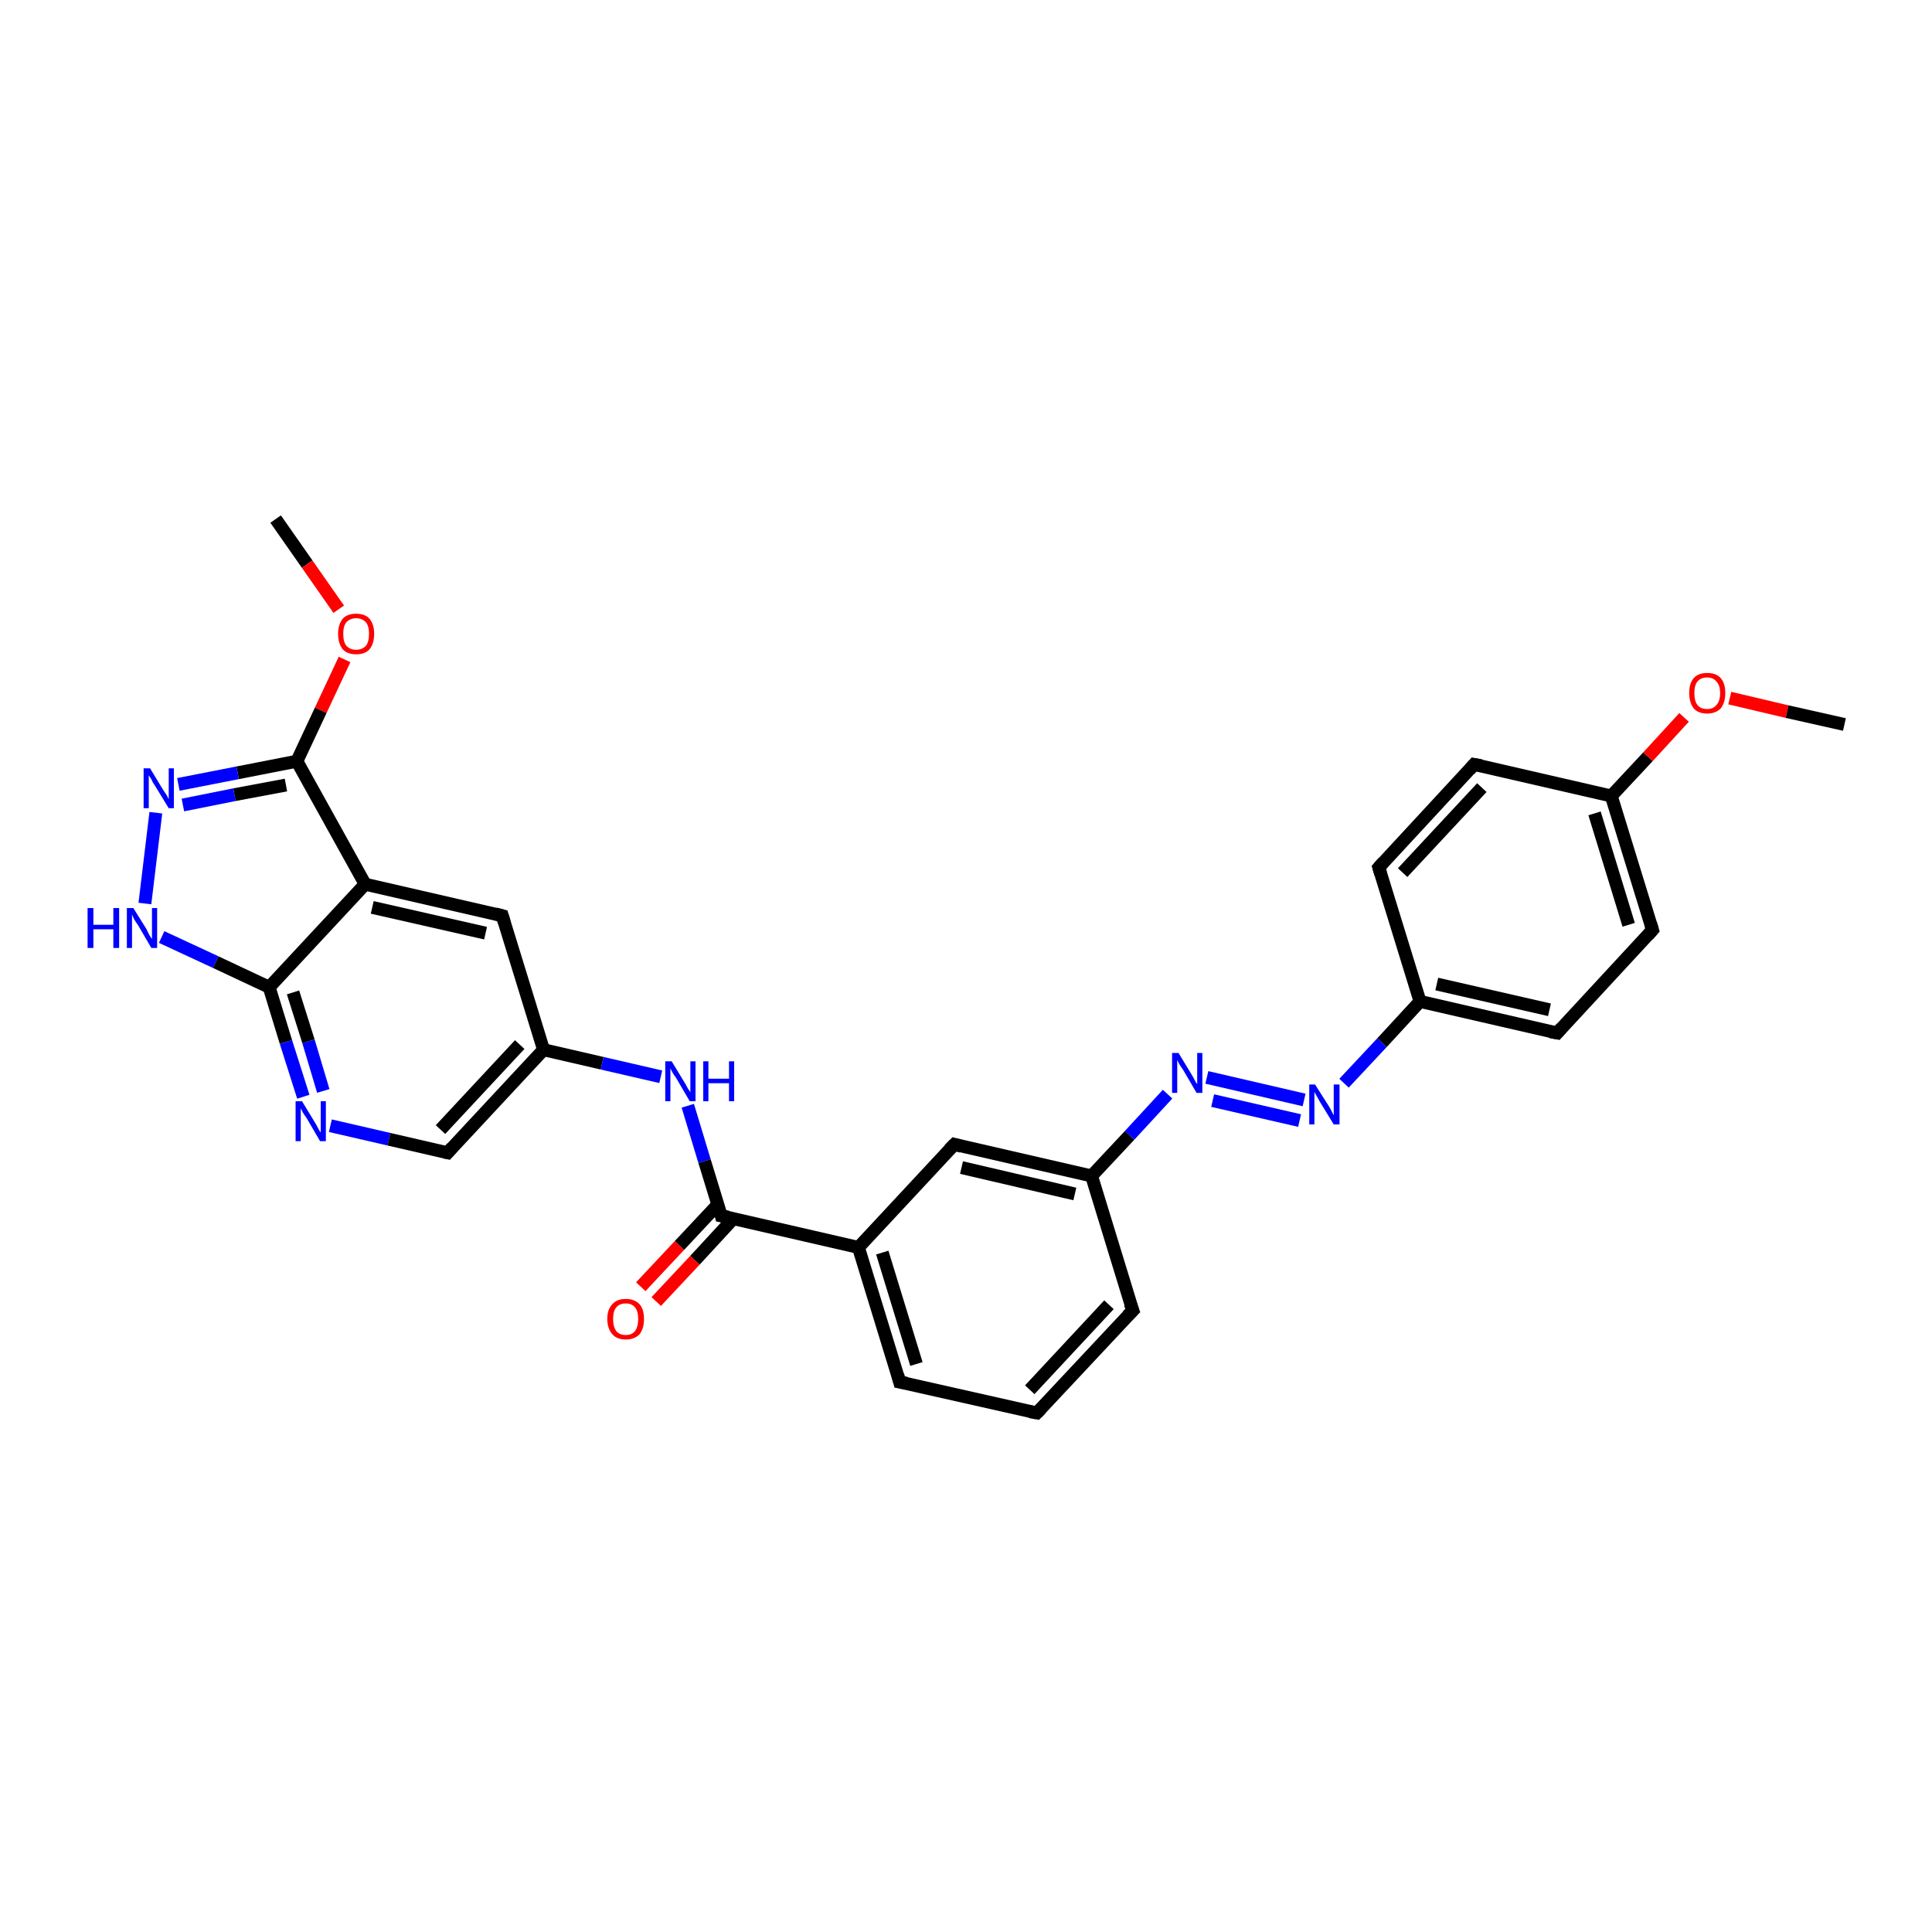 <?xml version='1.0' encoding='iso-8859-1'?>
<svg version='1.1' baseProfile='full'
              xmlns='http://www.w3.org/2000/svg'
                      xmlns:rdkit='http://www.rdkit.org/xml'
                      xmlns:xlink='http://www.w3.org/1999/xlink'
                  xml:space='preserve'
width='300px' height='300px' viewBox='0 0 300 300'>
<!-- END OF HEADER -->
<rect style='opacity:1.0;fill:#FFFFFF;stroke:none' width='300.0' height='300.0' x='0.0' y='0.0'> </rect>
<path class='bond-0 atom-0 atom-1' d='M 42.8,80.6 L 47.7,87.6' style='fill:none;fill-rule:evenodd;stroke:#000000;stroke-width:2.0px;stroke-linecap:butt;stroke-linejoin:miter;stroke-opacity:1' />
<path class='bond-0 atom-0 atom-1' d='M 47.7,87.6 L 52.6,94.6' style='fill:none;fill-rule:evenodd;stroke:#FF0000;stroke-width:2.0px;stroke-linecap:butt;stroke-linejoin:miter;stroke-opacity:1' />
<path class='bond-1 atom-1 atom-2' d='M 53.5,102.4 L 49.8,110.3' style='fill:none;fill-rule:evenodd;stroke:#FF0000;stroke-width:2.0px;stroke-linecap:butt;stroke-linejoin:miter;stroke-opacity:1' />
<path class='bond-1 atom-1 atom-2' d='M 49.8,110.3 L 46.1,118.2' style='fill:none;fill-rule:evenodd;stroke:#000000;stroke-width:2.0px;stroke-linecap:butt;stroke-linejoin:miter;stroke-opacity:1' />
<path class='bond-2 atom-2 atom-3' d='M 46.1,118.2 L 36.9,120.0' style='fill:none;fill-rule:evenodd;stroke:#000000;stroke-width:2.0px;stroke-linecap:butt;stroke-linejoin:miter;stroke-opacity:1' />
<path class='bond-2 atom-2 atom-3' d='M 36.9,120.0 L 27.7,121.8' style='fill:none;fill-rule:evenodd;stroke:#0000FF;stroke-width:2.0px;stroke-linecap:butt;stroke-linejoin:miter;stroke-opacity:1' />
<path class='bond-2 atom-2 atom-3' d='M 44.4,121.9 L 36.4,123.4' style='fill:none;fill-rule:evenodd;stroke:#000000;stroke-width:2.0px;stroke-linecap:butt;stroke-linejoin:miter;stroke-opacity:1' />
<path class='bond-2 atom-2 atom-3' d='M 36.4,123.4 L 28.4,125.0' style='fill:none;fill-rule:evenodd;stroke:#0000FF;stroke-width:2.0px;stroke-linecap:butt;stroke-linejoin:miter;stroke-opacity:1' />
<path class='bond-3 atom-3 atom-4' d='M 24.2,126.2 L 22.5,140.3' style='fill:none;fill-rule:evenodd;stroke:#0000FF;stroke-width:2.0px;stroke-linecap:butt;stroke-linejoin:miter;stroke-opacity:1' />
<path class='bond-4 atom-4 atom-5' d='M 25.1,145.5 L 33.5,149.4' style='fill:none;fill-rule:evenodd;stroke:#0000FF;stroke-width:2.0px;stroke-linecap:butt;stroke-linejoin:miter;stroke-opacity:1' />
<path class='bond-4 atom-4 atom-5' d='M 33.5,149.4 L 41.8,153.3' style='fill:none;fill-rule:evenodd;stroke:#000000;stroke-width:2.0px;stroke-linecap:butt;stroke-linejoin:miter;stroke-opacity:1' />
<path class='bond-5 atom-5 atom-6' d='M 41.8,153.3 L 44.4,161.8' style='fill:none;fill-rule:evenodd;stroke:#000000;stroke-width:2.0px;stroke-linecap:butt;stroke-linejoin:miter;stroke-opacity:1' />
<path class='bond-5 atom-5 atom-6' d='M 44.4,161.8 L 47.1,170.3' style='fill:none;fill-rule:evenodd;stroke:#0000FF;stroke-width:2.0px;stroke-linecap:butt;stroke-linejoin:miter;stroke-opacity:1' />
<path class='bond-5 atom-5 atom-6' d='M 45.5,154.1 L 47.9,161.7' style='fill:none;fill-rule:evenodd;stroke:#000000;stroke-width:2.0px;stroke-linecap:butt;stroke-linejoin:miter;stroke-opacity:1' />
<path class='bond-5 atom-5 atom-6' d='M 47.9,161.7 L 50.2,169.4' style='fill:none;fill-rule:evenodd;stroke:#0000FF;stroke-width:2.0px;stroke-linecap:butt;stroke-linejoin:miter;stroke-opacity:1' />
<path class='bond-6 atom-6 atom-7' d='M 51.3,174.8 L 60.4,176.9' style='fill:none;fill-rule:evenodd;stroke:#0000FF;stroke-width:2.0px;stroke-linecap:butt;stroke-linejoin:miter;stroke-opacity:1' />
<path class='bond-6 atom-6 atom-7' d='M 60.4,176.9 L 69.5,179.0' style='fill:none;fill-rule:evenodd;stroke:#000000;stroke-width:2.0px;stroke-linecap:butt;stroke-linejoin:miter;stroke-opacity:1' />
<path class='bond-7 atom-7 atom-8' d='M 69.5,179.0 L 84.4,163.0' style='fill:none;fill-rule:evenodd;stroke:#000000;stroke-width:2.0px;stroke-linecap:butt;stroke-linejoin:miter;stroke-opacity:1' />
<path class='bond-7 atom-7 atom-8' d='M 68.4,175.4 L 80.7,162.2' style='fill:none;fill-rule:evenodd;stroke:#000000;stroke-width:2.0px;stroke-linecap:butt;stroke-linejoin:miter;stroke-opacity:1' />
<path class='bond-8 atom-8 atom-9' d='M 84.4,163.0 L 93.5,165.1' style='fill:none;fill-rule:evenodd;stroke:#000000;stroke-width:2.0px;stroke-linecap:butt;stroke-linejoin:miter;stroke-opacity:1' />
<path class='bond-8 atom-8 atom-9' d='M 93.5,165.1 L 102.6,167.2' style='fill:none;fill-rule:evenodd;stroke:#0000FF;stroke-width:2.0px;stroke-linecap:butt;stroke-linejoin:miter;stroke-opacity:1' />
<path class='bond-9 atom-9 atom-10' d='M 106.8,171.7 L 109.4,180.3' style='fill:none;fill-rule:evenodd;stroke:#0000FF;stroke-width:2.0px;stroke-linecap:butt;stroke-linejoin:miter;stroke-opacity:1' />
<path class='bond-9 atom-9 atom-10' d='M 109.4,180.3 L 112.0,188.8' style='fill:none;fill-rule:evenodd;stroke:#000000;stroke-width:2.0px;stroke-linecap:butt;stroke-linejoin:miter;stroke-opacity:1' />
<path class='bond-10 atom-10 atom-11' d='M 111.5,187.0 L 105.5,193.4' style='fill:none;fill-rule:evenodd;stroke:#000000;stroke-width:2.0px;stroke-linecap:butt;stroke-linejoin:miter;stroke-opacity:1' />
<path class='bond-10 atom-10 atom-11' d='M 105.5,193.4 L 99.5,199.8' style='fill:none;fill-rule:evenodd;stroke:#FF0000;stroke-width:2.0px;stroke-linecap:butt;stroke-linejoin:miter;stroke-opacity:1' />
<path class='bond-10 atom-10 atom-11' d='M 113.9,189.2 L 107.9,195.7' style='fill:none;fill-rule:evenodd;stroke:#000000;stroke-width:2.0px;stroke-linecap:butt;stroke-linejoin:miter;stroke-opacity:1' />
<path class='bond-10 atom-10 atom-11' d='M 107.9,195.7 L 101.9,202.1' style='fill:none;fill-rule:evenodd;stroke:#FF0000;stroke-width:2.0px;stroke-linecap:butt;stroke-linejoin:miter;stroke-opacity:1' />
<path class='bond-11 atom-10 atom-12' d='M 112.0,188.8 L 133.3,193.7' style='fill:none;fill-rule:evenodd;stroke:#000000;stroke-width:2.0px;stroke-linecap:butt;stroke-linejoin:miter;stroke-opacity:1' />
<path class='bond-12 atom-12 atom-13' d='M 133.3,193.7 L 139.7,214.6' style='fill:none;fill-rule:evenodd;stroke:#000000;stroke-width:2.0px;stroke-linecap:butt;stroke-linejoin:miter;stroke-opacity:1' />
<path class='bond-12 atom-12 atom-13' d='M 137.0,194.5 L 142.3,211.8' style='fill:none;fill-rule:evenodd;stroke:#000000;stroke-width:2.0px;stroke-linecap:butt;stroke-linejoin:miter;stroke-opacity:1' />
<path class='bond-13 atom-13 atom-14' d='M 139.7,214.6 L 161.0,219.4' style='fill:none;fill-rule:evenodd;stroke:#000000;stroke-width:2.0px;stroke-linecap:butt;stroke-linejoin:miter;stroke-opacity:1' />
<path class='bond-14 atom-14 atom-15' d='M 161.0,219.4 L 175.9,203.5' style='fill:none;fill-rule:evenodd;stroke:#000000;stroke-width:2.0px;stroke-linecap:butt;stroke-linejoin:miter;stroke-opacity:1' />
<path class='bond-14 atom-14 atom-15' d='M 159.9,215.8 L 172.2,202.6' style='fill:none;fill-rule:evenodd;stroke:#000000;stroke-width:2.0px;stroke-linecap:butt;stroke-linejoin:miter;stroke-opacity:1' />
<path class='bond-15 atom-15 atom-16' d='M 175.9,203.5 L 169.5,182.6' style='fill:none;fill-rule:evenodd;stroke:#000000;stroke-width:2.0px;stroke-linecap:butt;stroke-linejoin:miter;stroke-opacity:1' />
<path class='bond-16 atom-16 atom-17' d='M 169.5,182.6 L 148.2,177.7' style='fill:none;fill-rule:evenodd;stroke:#000000;stroke-width:2.0px;stroke-linecap:butt;stroke-linejoin:miter;stroke-opacity:1' />
<path class='bond-16 atom-16 atom-17' d='M 166.9,185.4 L 149.3,181.3' style='fill:none;fill-rule:evenodd;stroke:#000000;stroke-width:2.0px;stroke-linecap:butt;stroke-linejoin:miter;stroke-opacity:1' />
<path class='bond-17 atom-16 atom-18' d='M 169.5,182.6 L 175.4,176.3' style='fill:none;fill-rule:evenodd;stroke:#000000;stroke-width:2.0px;stroke-linecap:butt;stroke-linejoin:miter;stroke-opacity:1' />
<path class='bond-17 atom-16 atom-18' d='M 175.4,176.3 L 181.3,169.9' style='fill:none;fill-rule:evenodd;stroke:#0000FF;stroke-width:2.0px;stroke-linecap:butt;stroke-linejoin:miter;stroke-opacity:1' />
<path class='bond-18 atom-18 atom-19' d='M 187.4,167.3 L 202.5,170.8' style='fill:none;fill-rule:evenodd;stroke:#0000FF;stroke-width:2.0px;stroke-linecap:butt;stroke-linejoin:miter;stroke-opacity:1' />
<path class='bond-18 atom-18 atom-19' d='M 188.3,170.9 L 201.8,174.0' style='fill:none;fill-rule:evenodd;stroke:#0000FF;stroke-width:2.0px;stroke-linecap:butt;stroke-linejoin:miter;stroke-opacity:1' />
<path class='bond-19 atom-19 atom-20' d='M 208.7,168.2 L 214.6,161.9' style='fill:none;fill-rule:evenodd;stroke:#0000FF;stroke-width:2.0px;stroke-linecap:butt;stroke-linejoin:miter;stroke-opacity:1' />
<path class='bond-19 atom-19 atom-20' d='M 214.6,161.9 L 220.5,155.5' style='fill:none;fill-rule:evenodd;stroke:#000000;stroke-width:2.0px;stroke-linecap:butt;stroke-linejoin:miter;stroke-opacity:1' />
<path class='bond-20 atom-20 atom-21' d='M 220.5,155.5 L 241.8,160.4' style='fill:none;fill-rule:evenodd;stroke:#000000;stroke-width:2.0px;stroke-linecap:butt;stroke-linejoin:miter;stroke-opacity:1' />
<path class='bond-20 atom-20 atom-21' d='M 223.1,152.8 L 240.6,156.8' style='fill:none;fill-rule:evenodd;stroke:#000000;stroke-width:2.0px;stroke-linecap:butt;stroke-linejoin:miter;stroke-opacity:1' />
<path class='bond-21 atom-21 atom-22' d='M 241.8,160.4 L 256.6,144.4' style='fill:none;fill-rule:evenodd;stroke:#000000;stroke-width:2.0px;stroke-linecap:butt;stroke-linejoin:miter;stroke-opacity:1' />
<path class='bond-22 atom-22 atom-23' d='M 256.6,144.4 L 250.2,123.6' style='fill:none;fill-rule:evenodd;stroke:#000000;stroke-width:2.0px;stroke-linecap:butt;stroke-linejoin:miter;stroke-opacity:1' />
<path class='bond-22 atom-22 atom-23' d='M 252.9,143.6 L 247.6,126.3' style='fill:none;fill-rule:evenodd;stroke:#000000;stroke-width:2.0px;stroke-linecap:butt;stroke-linejoin:miter;stroke-opacity:1' />
<path class='bond-23 atom-23 atom-24' d='M 250.2,123.6 L 255.9,117.5' style='fill:none;fill-rule:evenodd;stroke:#000000;stroke-width:2.0px;stroke-linecap:butt;stroke-linejoin:miter;stroke-opacity:1' />
<path class='bond-23 atom-23 atom-24' d='M 255.9,117.5 L 261.5,111.4' style='fill:none;fill-rule:evenodd;stroke:#FF0000;stroke-width:2.0px;stroke-linecap:butt;stroke-linejoin:miter;stroke-opacity:1' />
<path class='bond-24 atom-24 atom-25' d='M 268.6,108.4 L 277.5,110.5' style='fill:none;fill-rule:evenodd;stroke:#FF0000;stroke-width:2.0px;stroke-linecap:butt;stroke-linejoin:miter;stroke-opacity:1' />
<path class='bond-24 atom-24 atom-25' d='M 277.5,110.5 L 286.4,112.5' style='fill:none;fill-rule:evenodd;stroke:#000000;stroke-width:2.0px;stroke-linecap:butt;stroke-linejoin:miter;stroke-opacity:1' />
<path class='bond-25 atom-23 atom-26' d='M 250.2,123.6 L 228.9,118.7' style='fill:none;fill-rule:evenodd;stroke:#000000;stroke-width:2.0px;stroke-linecap:butt;stroke-linejoin:miter;stroke-opacity:1' />
<path class='bond-26 atom-26 atom-27' d='M 228.9,118.7 L 214.1,134.7' style='fill:none;fill-rule:evenodd;stroke:#000000;stroke-width:2.0px;stroke-linecap:butt;stroke-linejoin:miter;stroke-opacity:1' />
<path class='bond-26 atom-26 atom-27' d='M 230.1,122.3 L 217.8,135.5' style='fill:none;fill-rule:evenodd;stroke:#000000;stroke-width:2.0px;stroke-linecap:butt;stroke-linejoin:miter;stroke-opacity:1' />
<path class='bond-27 atom-8 atom-28' d='M 84.4,163.0 L 78.0,142.2' style='fill:none;fill-rule:evenodd;stroke:#000000;stroke-width:2.0px;stroke-linecap:butt;stroke-linejoin:miter;stroke-opacity:1' />
<path class='bond-28 atom-28 atom-29' d='M 78.0,142.2 L 56.7,137.3' style='fill:none;fill-rule:evenodd;stroke:#000000;stroke-width:2.0px;stroke-linecap:butt;stroke-linejoin:miter;stroke-opacity:1' />
<path class='bond-28 atom-28 atom-29' d='M 75.4,144.9 L 57.8,140.9' style='fill:none;fill-rule:evenodd;stroke:#000000;stroke-width:2.0px;stroke-linecap:butt;stroke-linejoin:miter;stroke-opacity:1' />
<path class='bond-29 atom-29 atom-2' d='M 56.7,137.3 L 46.1,118.2' style='fill:none;fill-rule:evenodd;stroke:#000000;stroke-width:2.0px;stroke-linecap:butt;stroke-linejoin:miter;stroke-opacity:1' />
<path class='bond-30 atom-29 atom-5' d='M 56.7,137.3 L 41.8,153.3' style='fill:none;fill-rule:evenodd;stroke:#000000;stroke-width:2.0px;stroke-linecap:butt;stroke-linejoin:miter;stroke-opacity:1' />
<path class='bond-31 atom-17 atom-12' d='M 148.2,177.7 L 133.3,193.7' style='fill:none;fill-rule:evenodd;stroke:#000000;stroke-width:2.0px;stroke-linecap:butt;stroke-linejoin:miter;stroke-opacity:1' />
<path class='bond-32 atom-27 atom-20' d='M 214.1,134.7 L 220.5,155.5' style='fill:none;fill-rule:evenodd;stroke:#000000;stroke-width:2.0px;stroke-linecap:butt;stroke-linejoin:miter;stroke-opacity:1' />
<path d='M 69.0,178.9 L 69.5,179.0 L 70.2,178.2' style='fill:none;stroke:#000000;stroke-width:2.0px;stroke-linecap:butt;stroke-linejoin:miter;stroke-opacity:1;' />
<path d='M 111.9,188.4 L 112.0,188.8 L 113.1,189.0' style='fill:none;stroke:#000000;stroke-width:2.0px;stroke-linecap:butt;stroke-linejoin:miter;stroke-opacity:1;' />
<path d='M 139.4,213.5 L 139.7,214.6 L 140.8,214.8' style='fill:none;stroke:#000000;stroke-width:2.0px;stroke-linecap:butt;stroke-linejoin:miter;stroke-opacity:1;' />
<path d='M 159.9,219.2 L 161.0,219.4 L 161.7,218.7' style='fill:none;stroke:#000000;stroke-width:2.0px;stroke-linecap:butt;stroke-linejoin:miter;stroke-opacity:1;' />
<path d='M 175.1,204.3 L 175.9,203.5 L 175.5,202.4' style='fill:none;stroke:#000000;stroke-width:2.0px;stroke-linecap:butt;stroke-linejoin:miter;stroke-opacity:1;' />
<path d='M 149.3,178.0 L 148.2,177.7 L 147.4,178.5' style='fill:none;stroke:#000000;stroke-width:2.0px;stroke-linecap:butt;stroke-linejoin:miter;stroke-opacity:1;' />
<path d='M 240.7,160.2 L 241.8,160.4 L 242.5,159.6' style='fill:none;stroke:#000000;stroke-width:2.0px;stroke-linecap:butt;stroke-linejoin:miter;stroke-opacity:1;' />
<path d='M 255.9,145.2 L 256.6,144.4 L 256.3,143.4' style='fill:none;stroke:#000000;stroke-width:2.0px;stroke-linecap:butt;stroke-linejoin:miter;stroke-opacity:1;' />
<path d='M 230.0,118.9 L 228.9,118.7 L 228.2,119.5' style='fill:none;stroke:#000000;stroke-width:2.0px;stroke-linecap:butt;stroke-linejoin:miter;stroke-opacity:1;' />
<path d='M 214.8,133.9 L 214.1,134.7 L 214.4,135.7' style='fill:none;stroke:#000000;stroke-width:2.0px;stroke-linecap:butt;stroke-linejoin:miter;stroke-opacity:1;' />
<path d='M 78.3,143.2 L 78.0,142.2 L 76.9,141.9' style='fill:none;stroke:#000000;stroke-width:2.0px;stroke-linecap:butt;stroke-linejoin:miter;stroke-opacity:1;' />
<path class='atom-1' d='M 52.5 98.4
Q 52.5 97.0, 53.2 96.1
Q 53.9 95.3, 55.3 95.3
Q 56.7 95.3, 57.4 96.1
Q 58.1 97.0, 58.1 98.4
Q 58.1 99.9, 57.4 100.8
Q 56.7 101.6, 55.3 101.6
Q 53.9 101.6, 53.2 100.8
Q 52.5 99.9, 52.5 98.4
M 55.3 100.9
Q 56.2 100.9, 56.8 100.3
Q 57.3 99.7, 57.3 98.4
Q 57.3 97.2, 56.8 96.6
Q 56.2 96.0, 55.3 96.0
Q 54.4 96.0, 53.8 96.6
Q 53.3 97.2, 53.3 98.4
Q 53.3 99.7, 53.8 100.3
Q 54.4 100.9, 55.3 100.9
' fill='#FF0000'/>
<path class='atom-3' d='M 23.3 119.3
L 25.3 122.6
Q 25.5 122.9, 25.9 123.5
Q 26.2 124.1, 26.2 124.1
L 26.2 119.3
L 27.0 119.3
L 27.0 125.5
L 26.2 125.5
L 24.0 121.9
Q 23.7 121.5, 23.5 121.0
Q 23.2 120.5, 23.1 120.4
L 23.1 125.5
L 22.3 125.5
L 22.3 119.3
L 23.3 119.3
' fill='#0000FF'/>
<path class='atom-4' d='M 13.6 141.0
L 14.5 141.0
L 14.5 143.6
L 17.6 143.6
L 17.6 141.0
L 18.5 141.0
L 18.5 147.2
L 17.6 147.2
L 17.6 144.3
L 14.5 144.3
L 14.5 147.2
L 13.6 147.2
L 13.6 141.0
' fill='#0000FF'/>
<path class='atom-4' d='M 20.7 141.0
L 22.7 144.2
Q 22.9 144.6, 23.2 145.2
Q 23.5 145.7, 23.6 145.8
L 23.6 141.0
L 24.4 141.0
L 24.4 147.2
L 23.5 147.2
L 21.4 143.6
Q 21.1 143.2, 20.8 142.7
Q 20.6 142.2, 20.5 142.0
L 20.5 147.2
L 19.7 147.2
L 19.7 141.0
L 20.7 141.0
' fill='#0000FF'/>
<path class='atom-6' d='M 46.9 171.0
L 48.9 174.3
Q 49.1 174.6, 49.4 175.2
Q 49.7 175.8, 49.8 175.8
L 49.8 171.0
L 50.6 171.0
L 50.6 177.2
L 49.7 177.2
L 47.6 173.6
Q 47.3 173.2, 47.0 172.7
Q 46.8 172.3, 46.7 172.1
L 46.7 177.2
L 45.9 177.2
L 45.9 171.0
L 46.9 171.0
' fill='#0000FF'/>
<path class='atom-9' d='M 104.3 164.8
L 106.3 168.1
Q 106.5 168.4, 106.8 169.0
Q 107.2 169.6, 107.2 169.6
L 107.2 164.8
L 108.0 164.8
L 108.0 171.0
L 107.1 171.0
L 105.0 167.4
Q 104.7 167.0, 104.4 166.5
Q 104.2 166.1, 104.1 165.9
L 104.1 171.0
L 103.3 171.0
L 103.3 164.8
L 104.3 164.8
' fill='#0000FF'/>
<path class='atom-9' d='M 109.2 164.8
L 110.0 164.8
L 110.0 167.5
L 113.2 167.5
L 113.2 164.8
L 114.0 164.8
L 114.0 171.0
L 113.2 171.0
L 113.2 168.2
L 110.0 168.2
L 110.0 171.0
L 109.2 171.0
L 109.2 164.8
' fill='#0000FF'/>
<path class='atom-11' d='M 94.3 204.8
Q 94.3 203.3, 95.1 202.5
Q 95.8 201.7, 97.2 201.7
Q 98.5 201.7, 99.3 202.5
Q 100.0 203.3, 100.0 204.8
Q 100.0 206.3, 99.3 207.2
Q 98.5 208.0, 97.2 208.0
Q 95.8 208.0, 95.1 207.2
Q 94.3 206.3, 94.3 204.8
M 97.2 207.3
Q 98.1 207.3, 98.6 206.7
Q 99.1 206.0, 99.1 204.8
Q 99.1 203.6, 98.6 203.0
Q 98.1 202.4, 97.2 202.4
Q 96.2 202.4, 95.7 203.0
Q 95.2 203.6, 95.2 204.8
Q 95.2 206.0, 95.7 206.7
Q 96.2 207.3, 97.2 207.3
' fill='#FF0000'/>
<path class='atom-18' d='M 183.0 163.5
L 185.0 166.8
Q 185.2 167.1, 185.5 167.7
Q 185.8 168.3, 185.9 168.3
L 185.9 163.5
L 186.7 163.5
L 186.7 169.7
L 185.8 169.7
L 183.7 166.1
Q 183.4 165.7, 183.1 165.2
Q 182.9 164.8, 182.8 164.6
L 182.8 169.7
L 182.0 169.7
L 182.0 163.5
L 183.0 163.5
' fill='#0000FF'/>
<path class='atom-19' d='M 204.2 168.4
L 206.3 171.7
Q 206.5 172.0, 206.8 172.6
Q 207.1 173.2, 207.1 173.2
L 207.1 168.4
L 208.0 168.4
L 208.0 174.6
L 207.1 174.6
L 204.9 171.0
Q 204.7 170.6, 204.4 170.1
Q 204.1 169.6, 204.1 169.5
L 204.1 174.6
L 203.3 174.6
L 203.3 168.4
L 204.2 168.4
' fill='#0000FF'/>
<path class='atom-24' d='M 262.3 107.6
Q 262.3 106.1, 263.0 105.3
Q 263.7 104.5, 265.1 104.5
Q 266.5 104.5, 267.2 105.3
Q 267.9 106.1, 267.9 107.6
Q 267.9 109.1, 267.2 110.0
Q 266.4 110.8, 265.1 110.8
Q 263.7 110.8, 263.0 110.0
Q 262.3 109.1, 262.3 107.6
M 265.1 110.1
Q 266.0 110.1, 266.5 109.5
Q 267.1 108.9, 267.1 107.6
Q 267.1 106.4, 266.5 105.8
Q 266.0 105.2, 265.1 105.2
Q 264.1 105.2, 263.6 105.8
Q 263.1 106.4, 263.1 107.6
Q 263.1 108.9, 263.6 109.5
Q 264.1 110.1, 265.1 110.1
' fill='#FF0000'/>
</svg>
